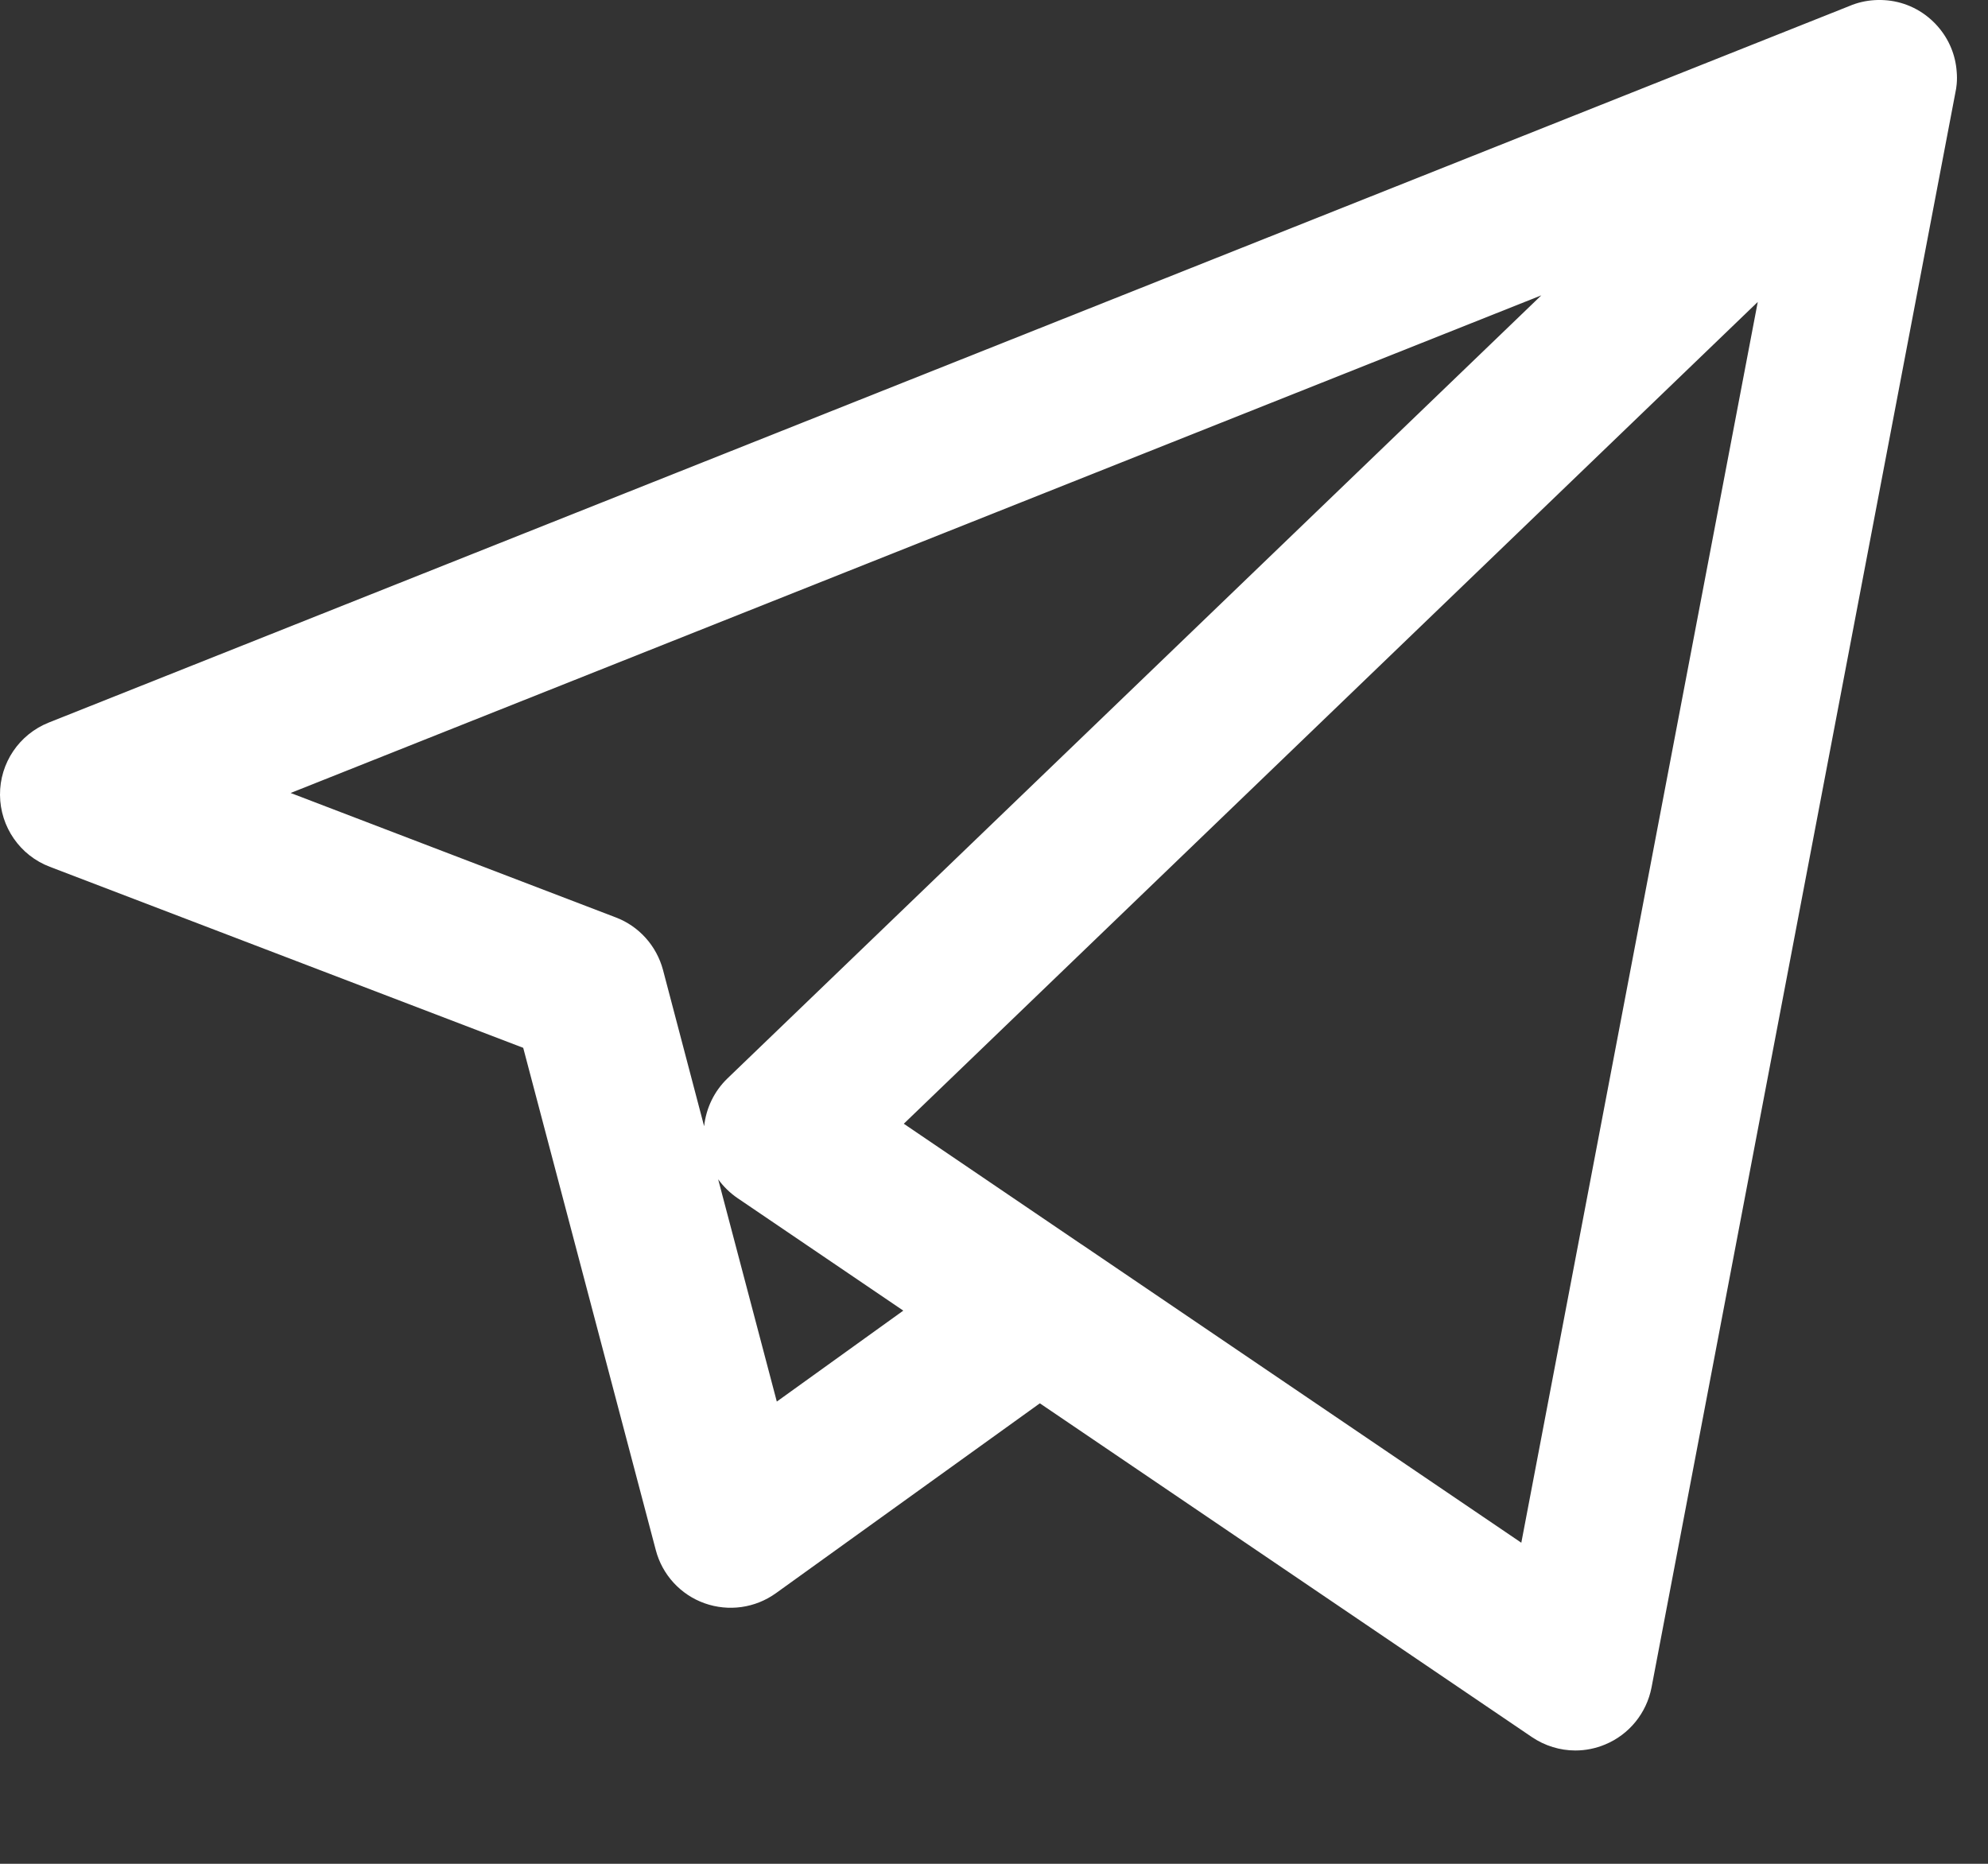 <svg width="16" height="15" viewBox="0 0 16 15" fill="none" xmlns="http://www.w3.org/2000/svg">
<rect x="0" y="0" width="16" height="15" fill="#333333" stroke="none"/>
<path d="M12.679 14.088C12.556 14.088 12.434 14.051 12.329 13.98L8.369 11.294L6.245 12.822C6.078 12.942 5.864 12.972 5.67 12.903C5.477 12.834 5.33 12.674 5.278 12.475L4.211 8.433L0.401 6.976C0.161 6.885 0.002 6.655 1.4506e-05 6.398C-0.002 6.141 0.154 5.91 0.393 5.815L14.883 0.049C14.948 0.021 15.018 0.005 15.088 0.001C15.113 -0.001 15.139 -0.001 15.164 0.001C15.309 0.009 15.451 0.068 15.563 0.178C15.574 0.189 15.585 0.2 15.596 0.213C15.688 0.318 15.739 0.446 15.748 0.577C15.751 0.61 15.751 0.644 15.748 0.677C15.746 0.701 15.742 0.724 15.737 0.748L13.292 13.581C13.252 13.787 13.112 13.96 12.918 14.04C12.841 14.072 12.76 14.088 12.679 14.088ZM8.717 10.023L12.244 12.416L14.147 2.43L7.274 9.044L8.7 10.012C8.706 10.015 8.711 10.019 8.717 10.023ZM5.78 9.491L6.252 11.28L7.27 10.548L5.938 9.644C5.876 9.602 5.823 9.55 5.78 9.491ZM2.339 6.382L4.955 7.383C5.143 7.454 5.284 7.612 5.336 7.806L5.667 9.064C5.683 8.918 5.748 8.782 5.855 8.679L12.405 2.377L2.339 6.382Z" fill="white"/>
</svg>
